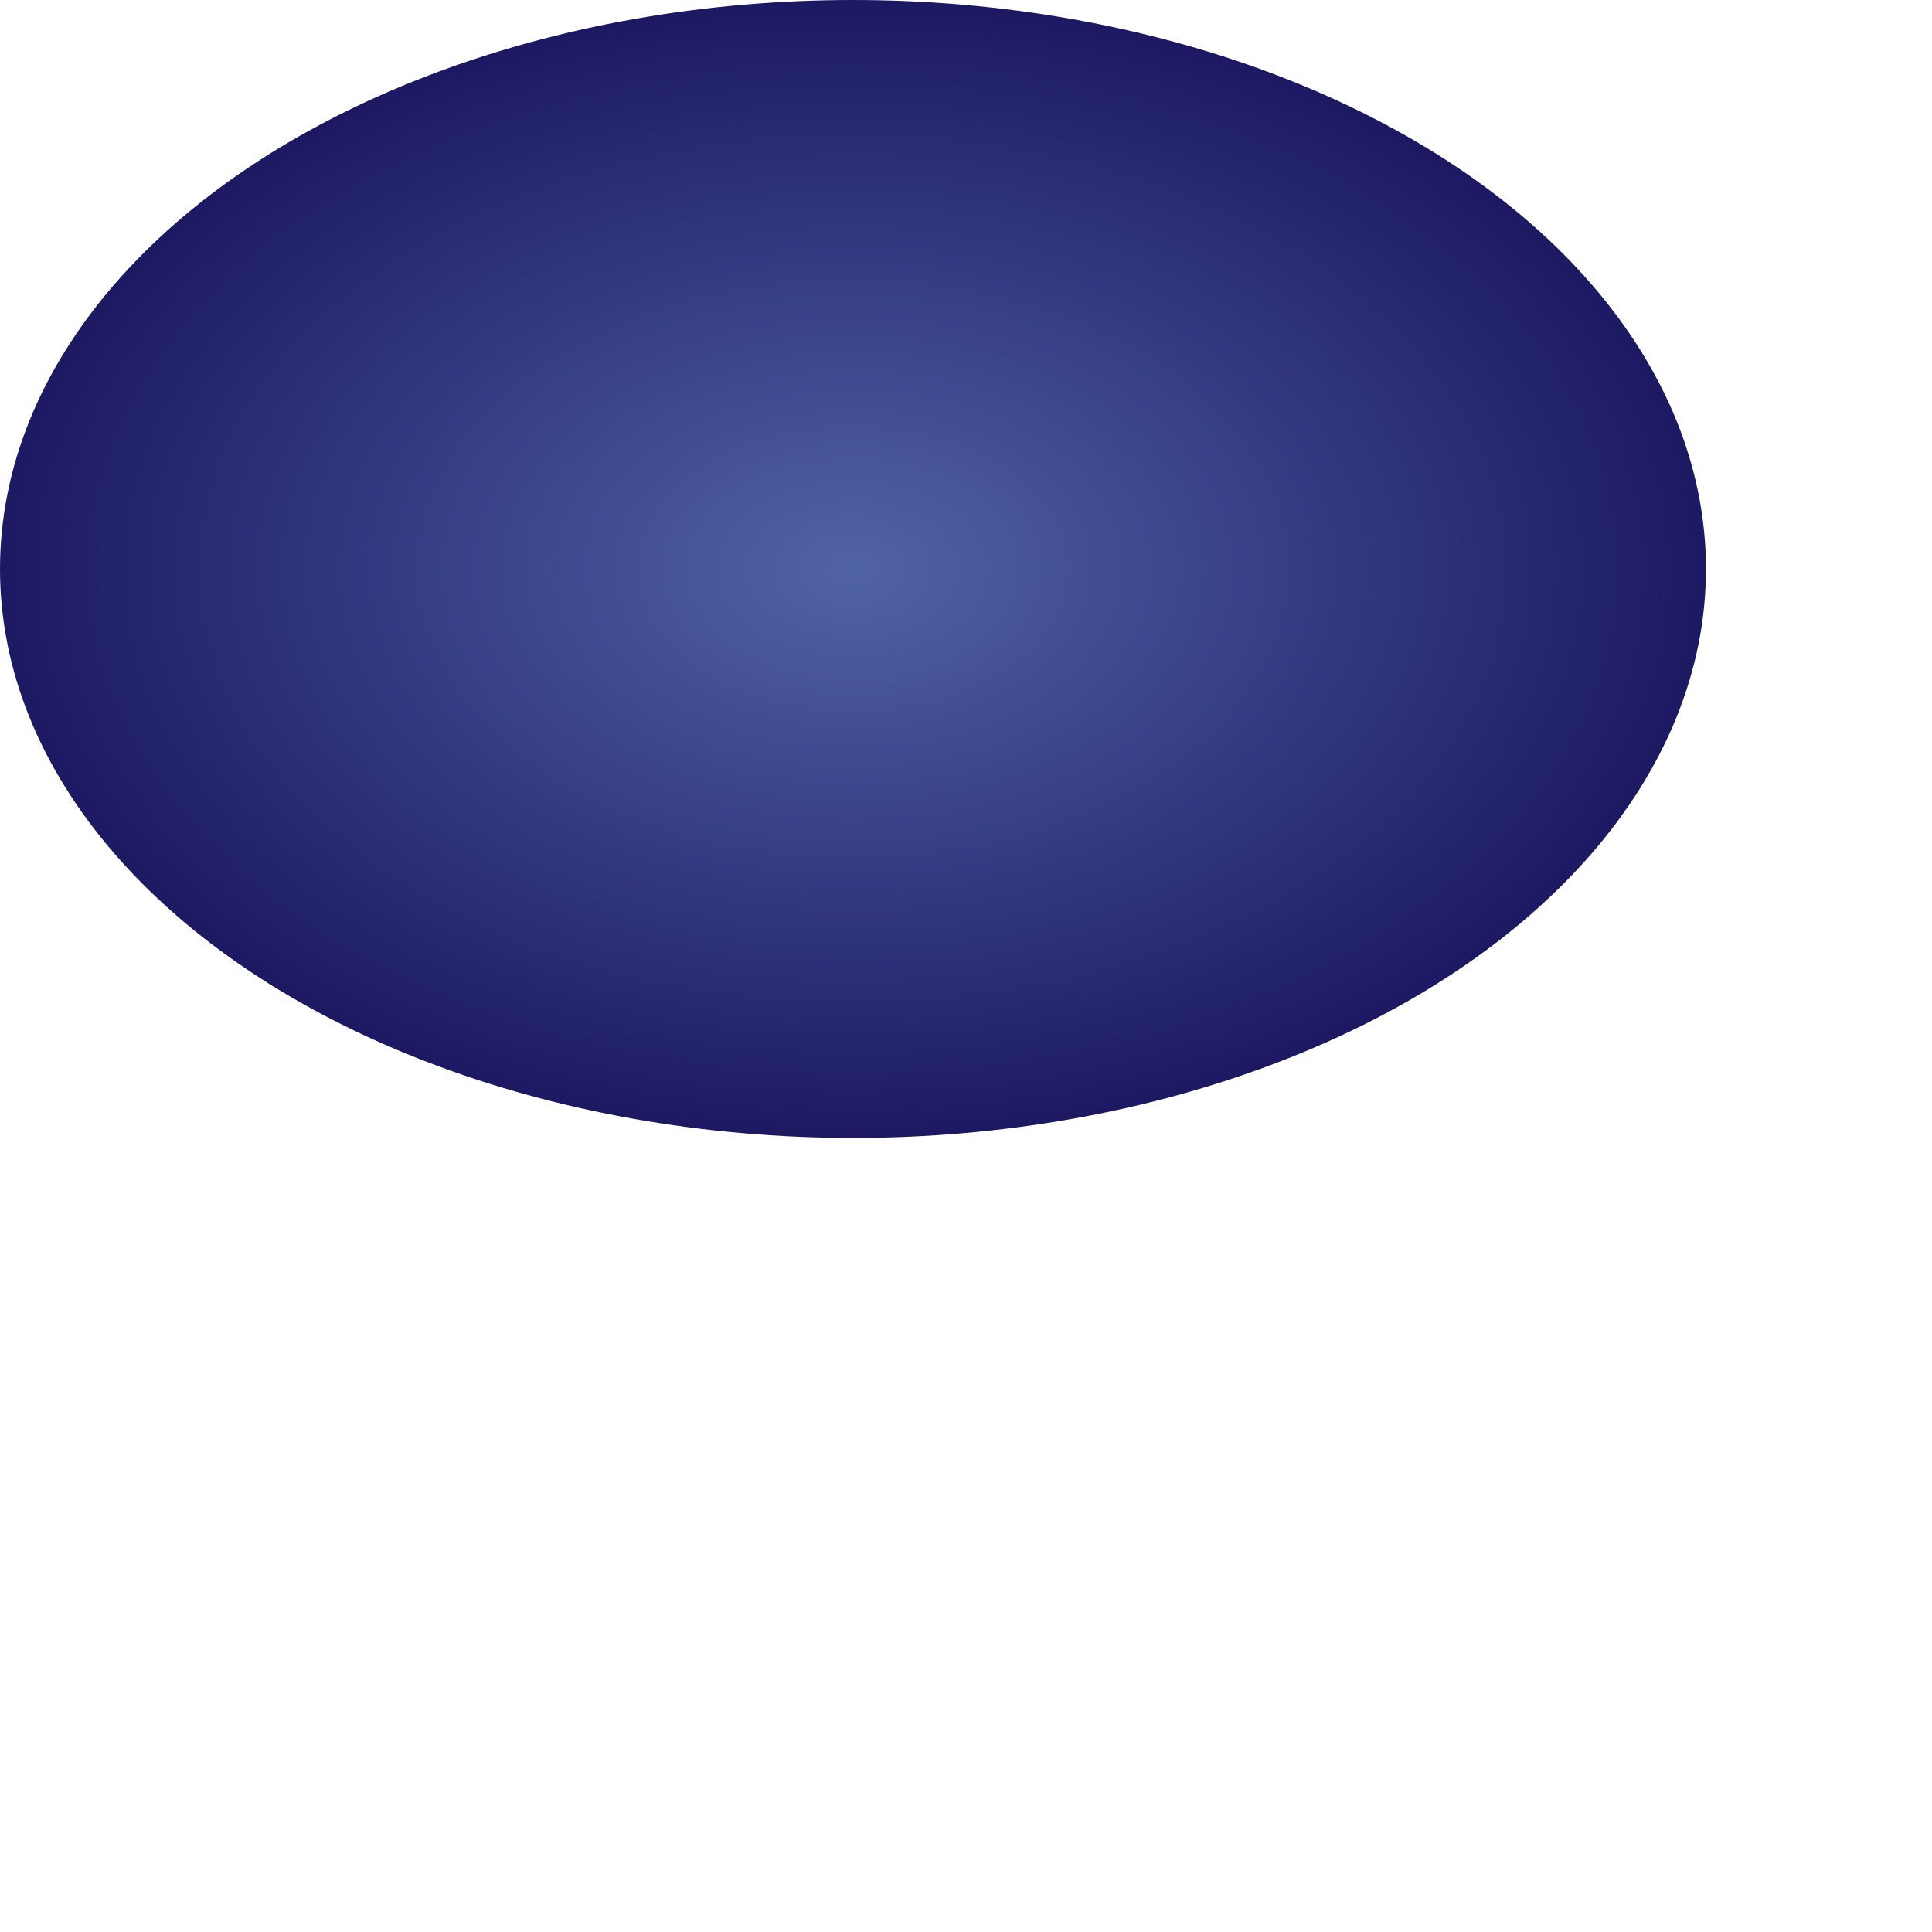<?xml version="1.0" encoding="utf-8"?>
<svg xmlns="http://www.w3.org/2000/svg" fill="none" height="100%" overflow="visible" preserveAspectRatio="none" style="display: block;" viewBox="0 0 2 2" width="100%">
<ellipse cx="0.883" cy="0.589" fill="url(#paint0_radial_0_3787)" id="Ellipse 2" rx="0.883" ry="0.589"/>
<defs>
<radialGradient cx="0" cy="0" gradientTransform="translate(0.883 0.589) rotate(90) scale(0.589 0.883)" gradientUnits="userSpaceOnUse" id="paint0_radial_0_3787" r="1">
<stop stop-color="#5163A7"/>
<stop offset="1" stop-color="#1C1962"/>
</radialGradient>
</defs>
</svg>